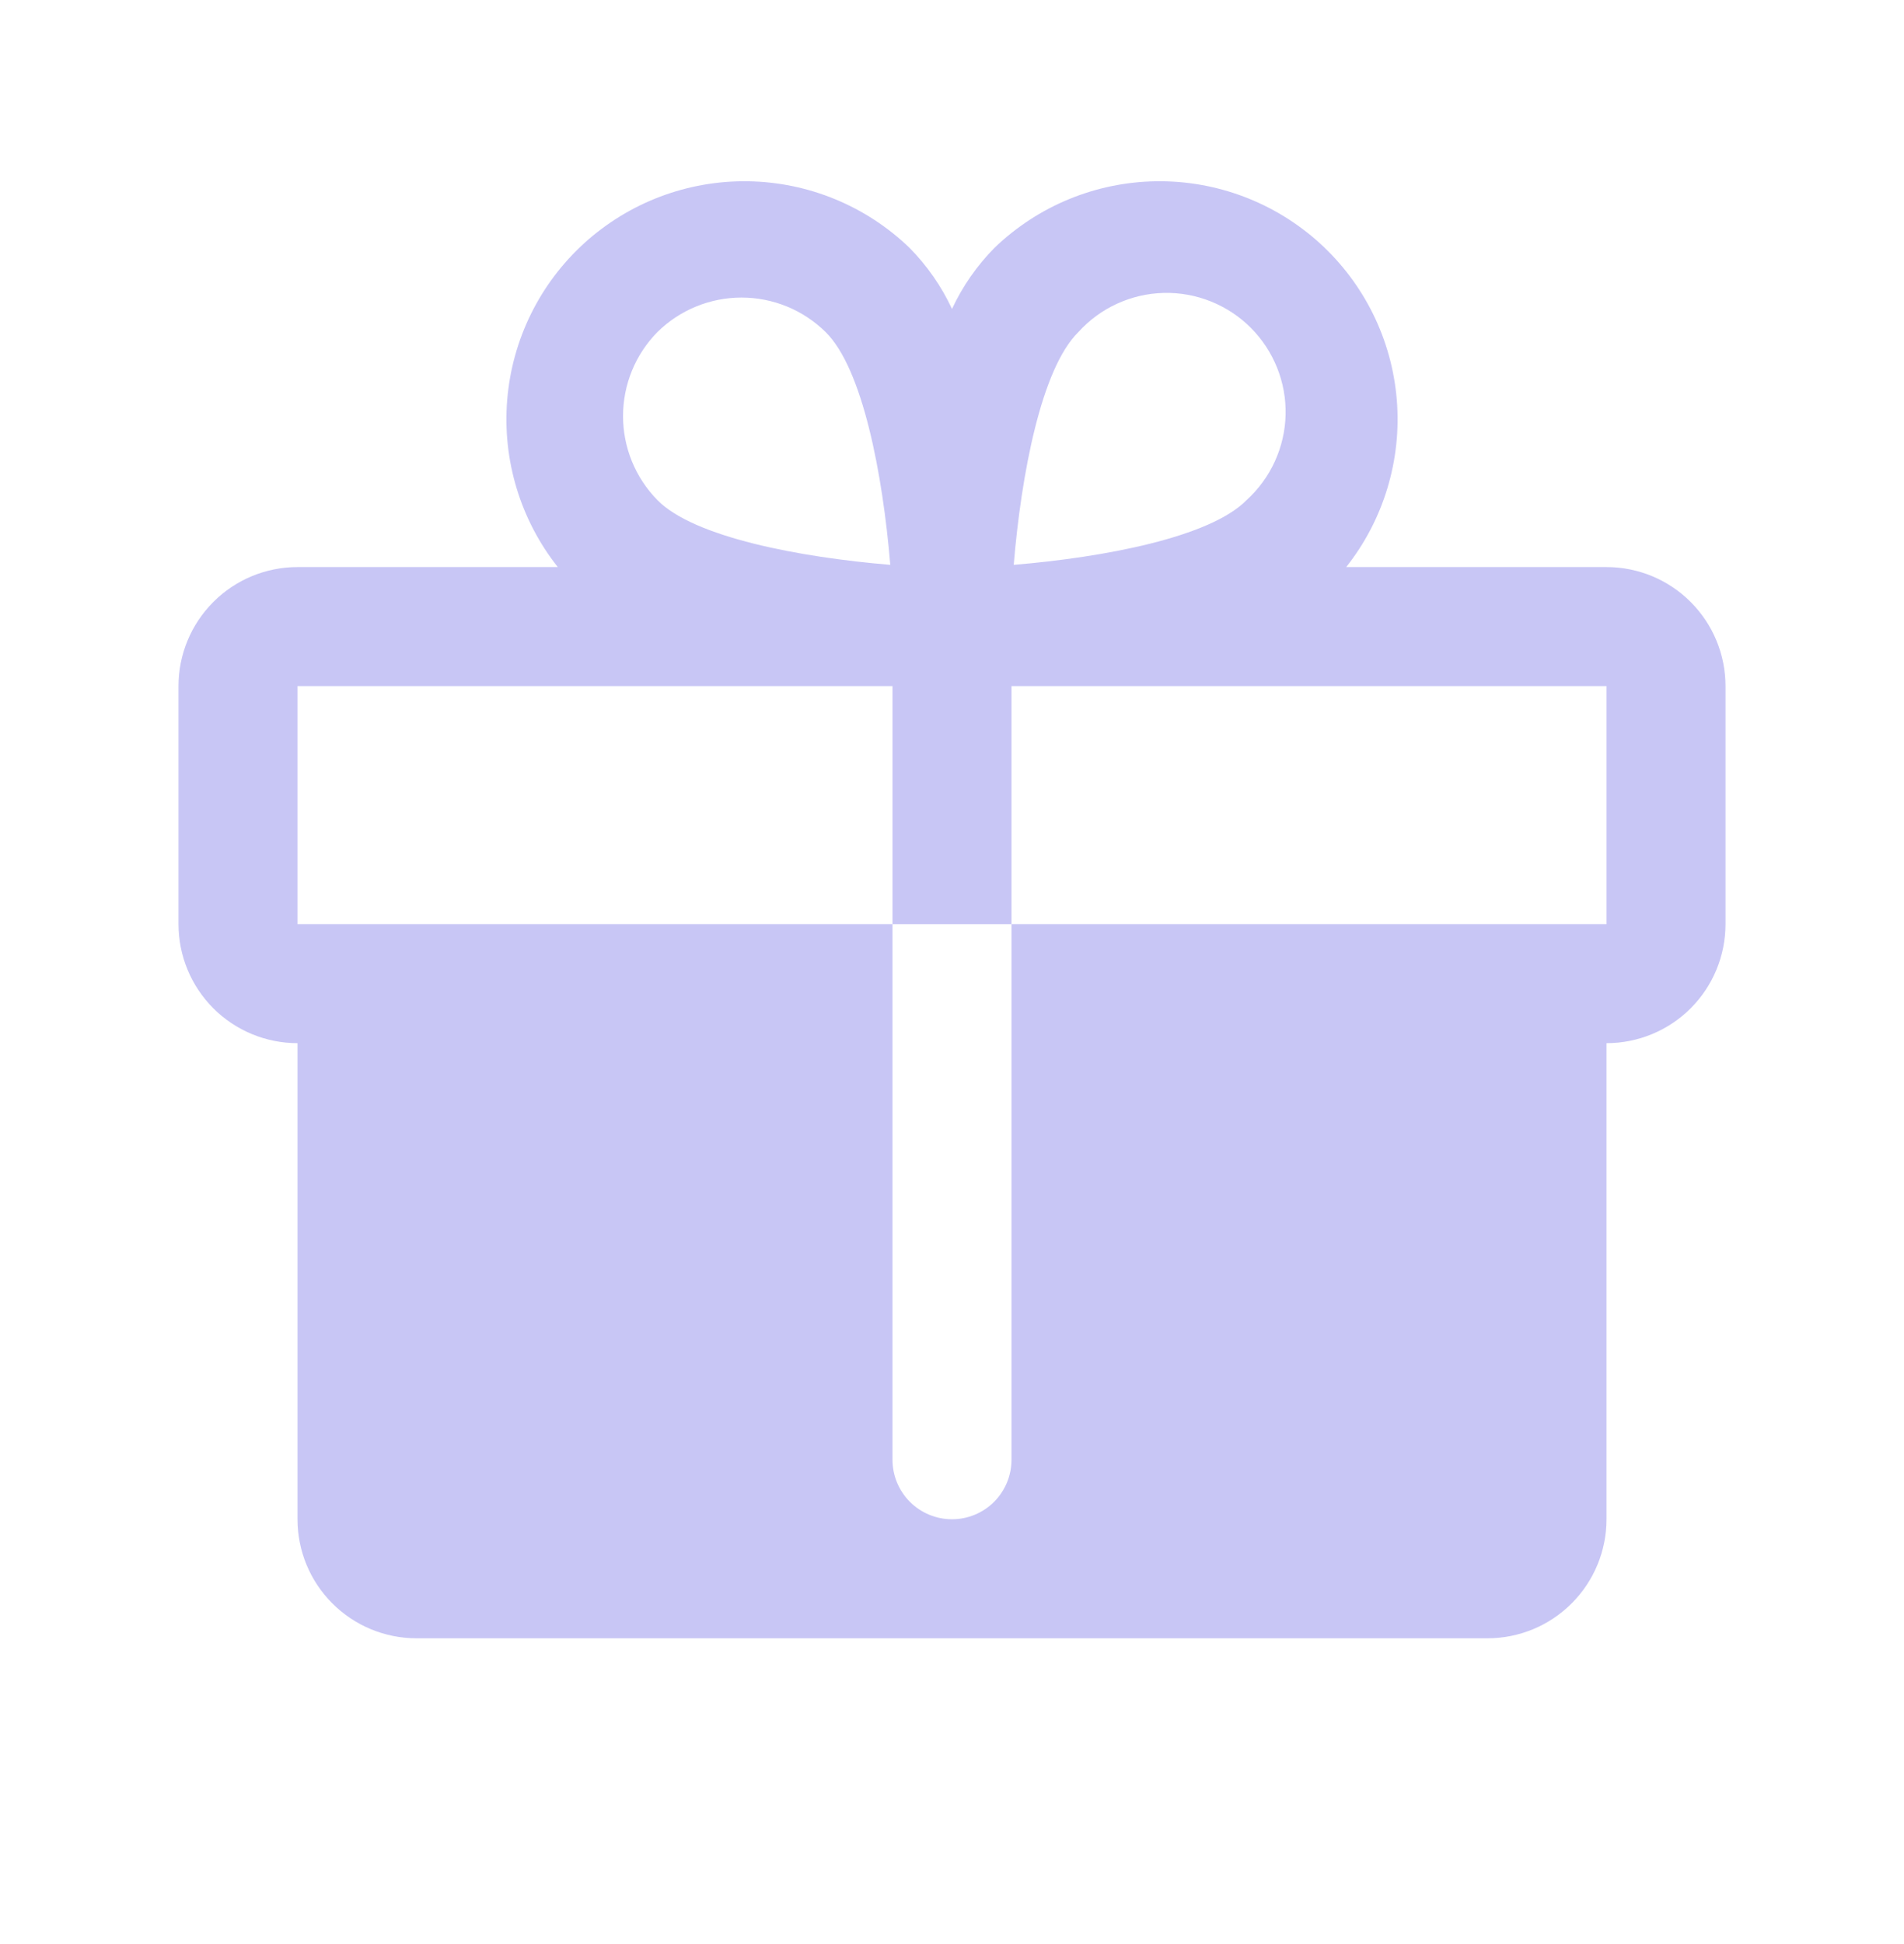 <?xml version="1.0" encoding="UTF-8"?>
<svg xmlns="http://www.w3.org/2000/svg" width="48" height="49" viewBox="0 0 48 49" fill="none">
  <g clip-path="url(#clip0_2190_2712)">
    <path d="M40.5 14.293H33.938C34.882 13.1 35.338 11.592 35.213 10.076C35.089 8.559 34.392 7.146 33.265 6.124C32.137 5.102 30.664 4.546 29.142 4.569C27.62 4.592 26.164 5.193 25.069 6.249C24.627 6.697 24.265 7.217 24 7.787C23.735 7.217 23.373 6.697 22.931 6.249C21.836 5.193 20.38 4.592 18.858 4.569C17.336 4.546 15.863 5.102 14.735 6.124C13.608 7.146 12.912 8.559 12.787 10.076C12.662 11.592 13.118 13.1 14.062 14.293H7.5C6.704 14.293 5.941 14.609 5.379 15.172C4.816 15.735 4.5 16.497 4.5 17.293V23.293C4.5 24.089 4.816 24.852 5.379 25.415C5.941 25.977 6.704 26.293 7.5 26.293V38.293C7.5 39.089 7.816 39.852 8.379 40.414C8.941 40.977 9.704 41.293 10.5 41.293H37.5C38.296 41.293 39.059 40.977 39.621 40.414C40.184 39.852 40.5 39.089 40.5 38.293V26.293C41.296 26.293 42.059 25.977 42.621 25.415C43.184 24.852 43.5 24.089 43.5 23.293V17.293C43.5 16.497 43.184 15.735 42.621 15.172C42.059 14.609 41.296 14.293 40.5 14.293ZM27.188 8.368C27.46 8.067 27.792 7.824 28.161 7.655C28.53 7.486 28.93 7.393 29.337 7.383C29.743 7.373 30.147 7.446 30.524 7.597C30.902 7.748 31.245 7.974 31.532 8.261C31.819 8.549 32.045 8.891 32.196 9.269C32.347 9.646 32.42 10.05 32.41 10.456C32.4 10.863 32.307 11.263 32.138 11.632C31.969 12.002 31.726 12.333 31.425 12.606C30.506 13.543 27.825 14.049 25.556 14.237C25.744 11.968 26.25 9.287 27.188 8.368ZM16.575 8.368C17.14 7.812 17.901 7.5 18.694 7.5C19.487 7.5 20.248 7.812 20.812 8.368C21.75 9.287 22.256 11.968 22.444 14.237C20.175 14.049 17.494 13.543 16.575 12.606C16.018 12.041 15.707 11.28 15.707 10.487C15.707 9.694 16.018 8.933 16.575 8.368ZM40.5 23.293H25.5V36.793C25.5 37.191 25.342 37.572 25.061 37.854C24.779 38.135 24.398 38.293 24 38.293C23.602 38.293 23.221 38.135 22.939 37.854C22.658 37.572 22.5 37.191 22.5 36.793V23.293H7.5V17.293H22.5V23.293H25.5V17.293H40.5V23.293Z" fill="#C8C6F5"></path>
  </g>
  <defs>
    <clipPath id="clip0_2190_2712">
      <rect width="48" height="48" fill="white" transform="translate(0 0.793)"></rect>
    </clipPath>
  </defs>
</svg>
